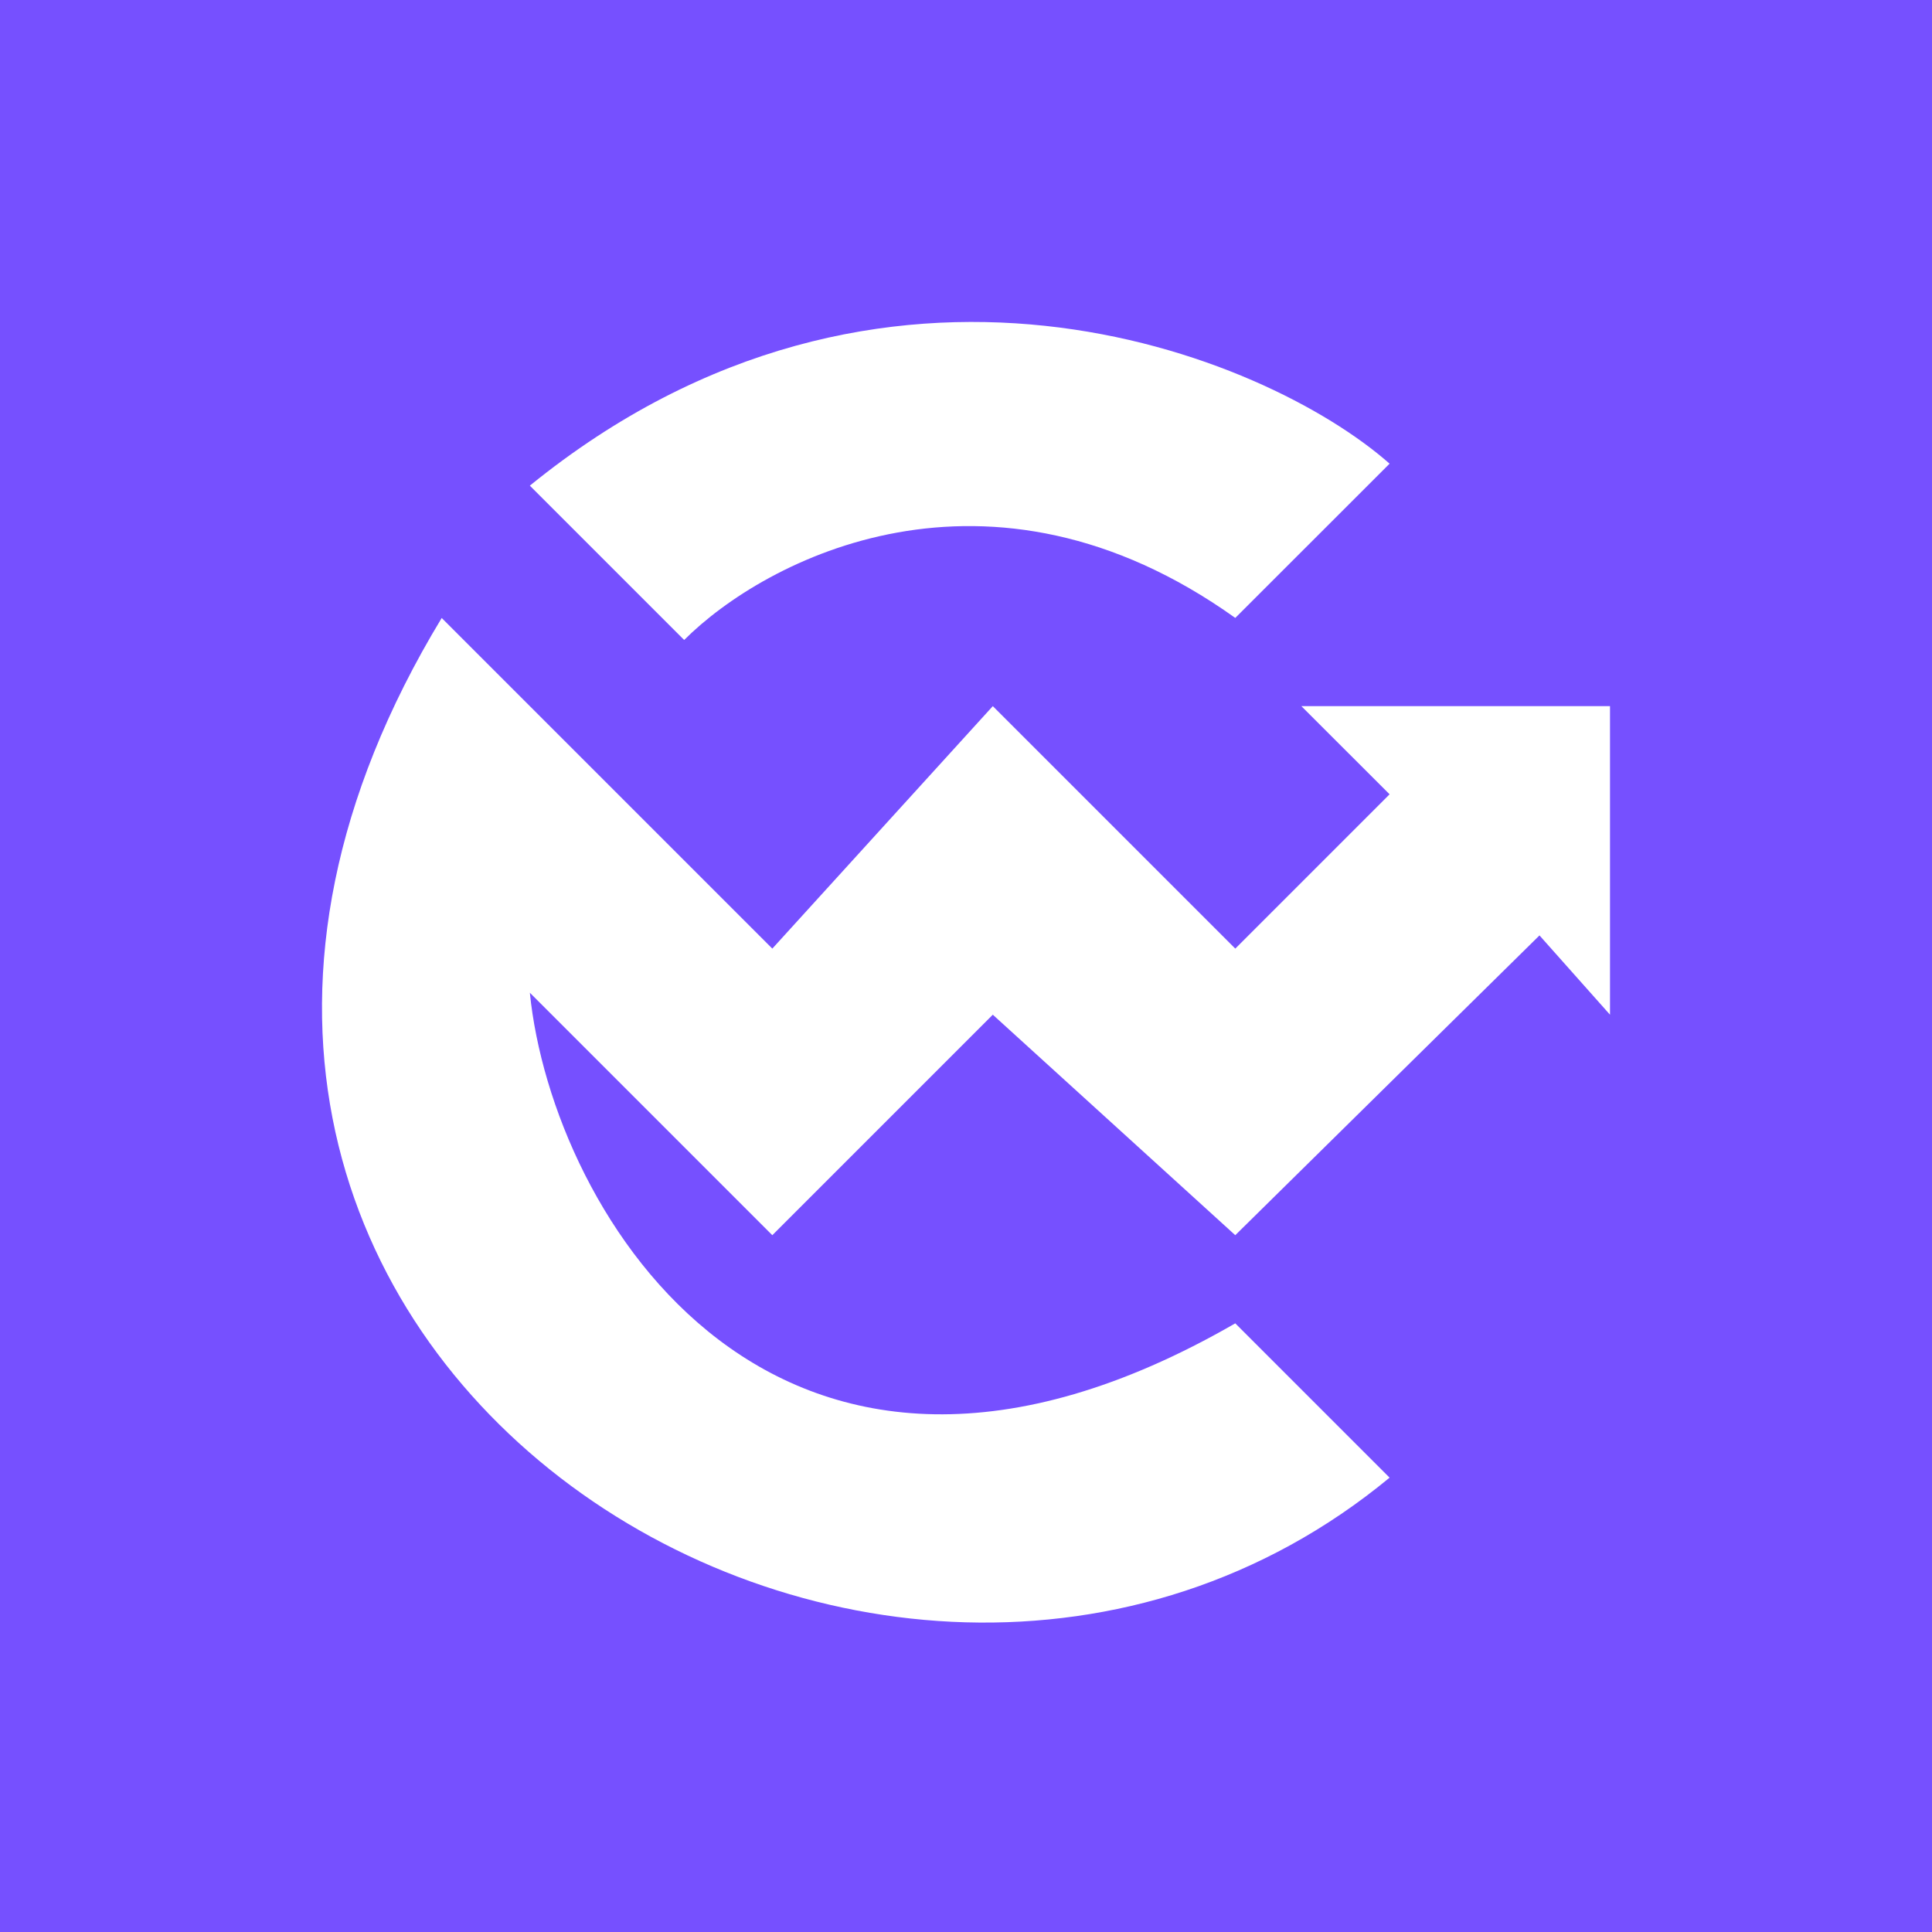 <svg width="24" height="24" viewBox="0 0 24 24" fill="none" xmlns="http://www.w3.org/2000/svg">
  <rect width="24" height="24" fill="#7650FF" />
    <path
      d="M17.262 5.76L15.345 7.676C12.278 5.486 9.503 6.946 8.499 7.95L6.582 6.033C10.964 2.473 15.71 4.39 17.262 5.76Z"
      fill="white"
    />
    <path
      d="M9.594 11.784L5.487 7.677C0.01 16.713 10.964 23.559 17.262 18.356L15.345 16.439C9.649 19.725 6.856 15.07 6.582 12.332L9.594 15.344L12.333 12.605L15.345 15.344L19.124 11.62L20 12.605V8.772H16.166L17.262 9.867L15.345 11.784L12.333 8.772L9.594 11.784Z"
      fill="white"
    />
</svg>